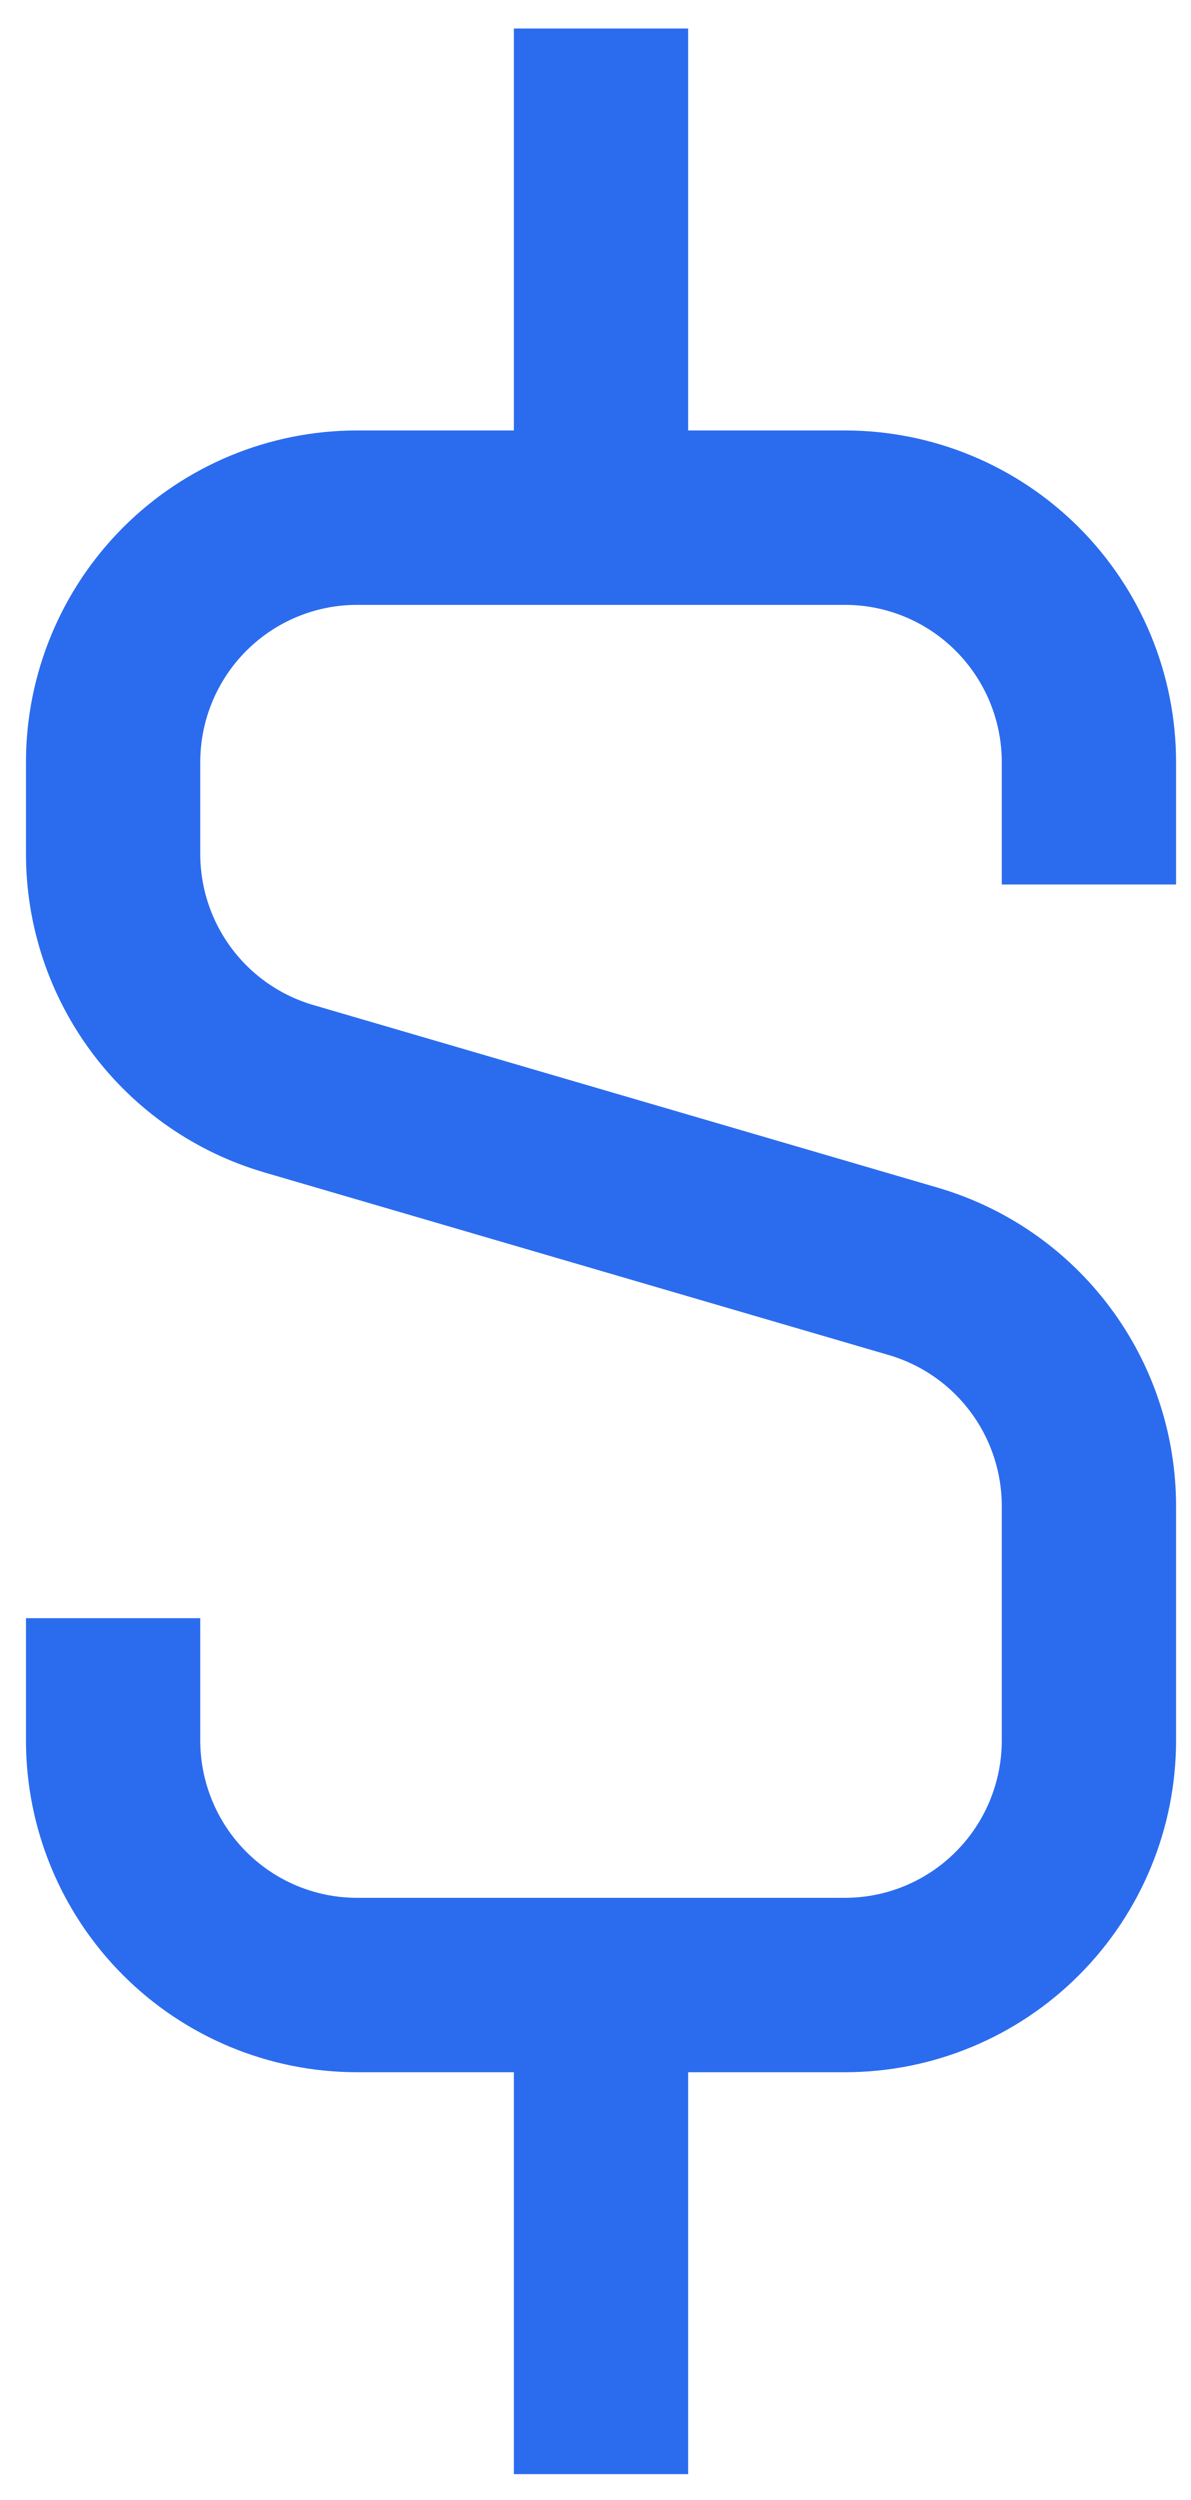 <svg width="41" height="86" viewBox="0 0 41 86" fill="none" xmlns="http://www.w3.org/2000/svg">
<g clip-path="url(#clip0_1017_10246)">
<path d="M20.69 17.808H12.292C10.064 17.808 7.928 18.694 6.353 20.272C4.779 21.85 3.894 23.989 3.894 26.221V29.375C3.894 31.196 4.483 32.967 5.573 34.423C6.663 35.88 8.196 36.942 9.94 37.452L31.439 43.736C33.184 44.246 34.716 45.309 35.806 46.765C36.897 48.221 37.486 49.993 37.486 51.813V59.873C37.486 62.104 36.601 64.244 35.026 65.821C33.452 67.4 31.315 68.286 29.088 68.286H20.69M20.69 17.808H29.088C31.315 17.808 33.452 18.694 35.026 20.272C36.601 21.85 37.486 23.989 37.486 26.221V30.427M20.69 17.808V0.981M20.69 68.286H12.292C10.064 68.286 7.928 67.4 6.353 65.821C4.779 64.244 3.894 62.104 3.894 59.873V55.666M20.69 68.286V85.112" stroke="#2B6CEF" stroke-width="6"/>
</g>
<defs>
<clipPath id="clip0_1017_10246">
<rect width="41" height="86" fill="white"/>
</clipPath>
</defs>
</svg>
